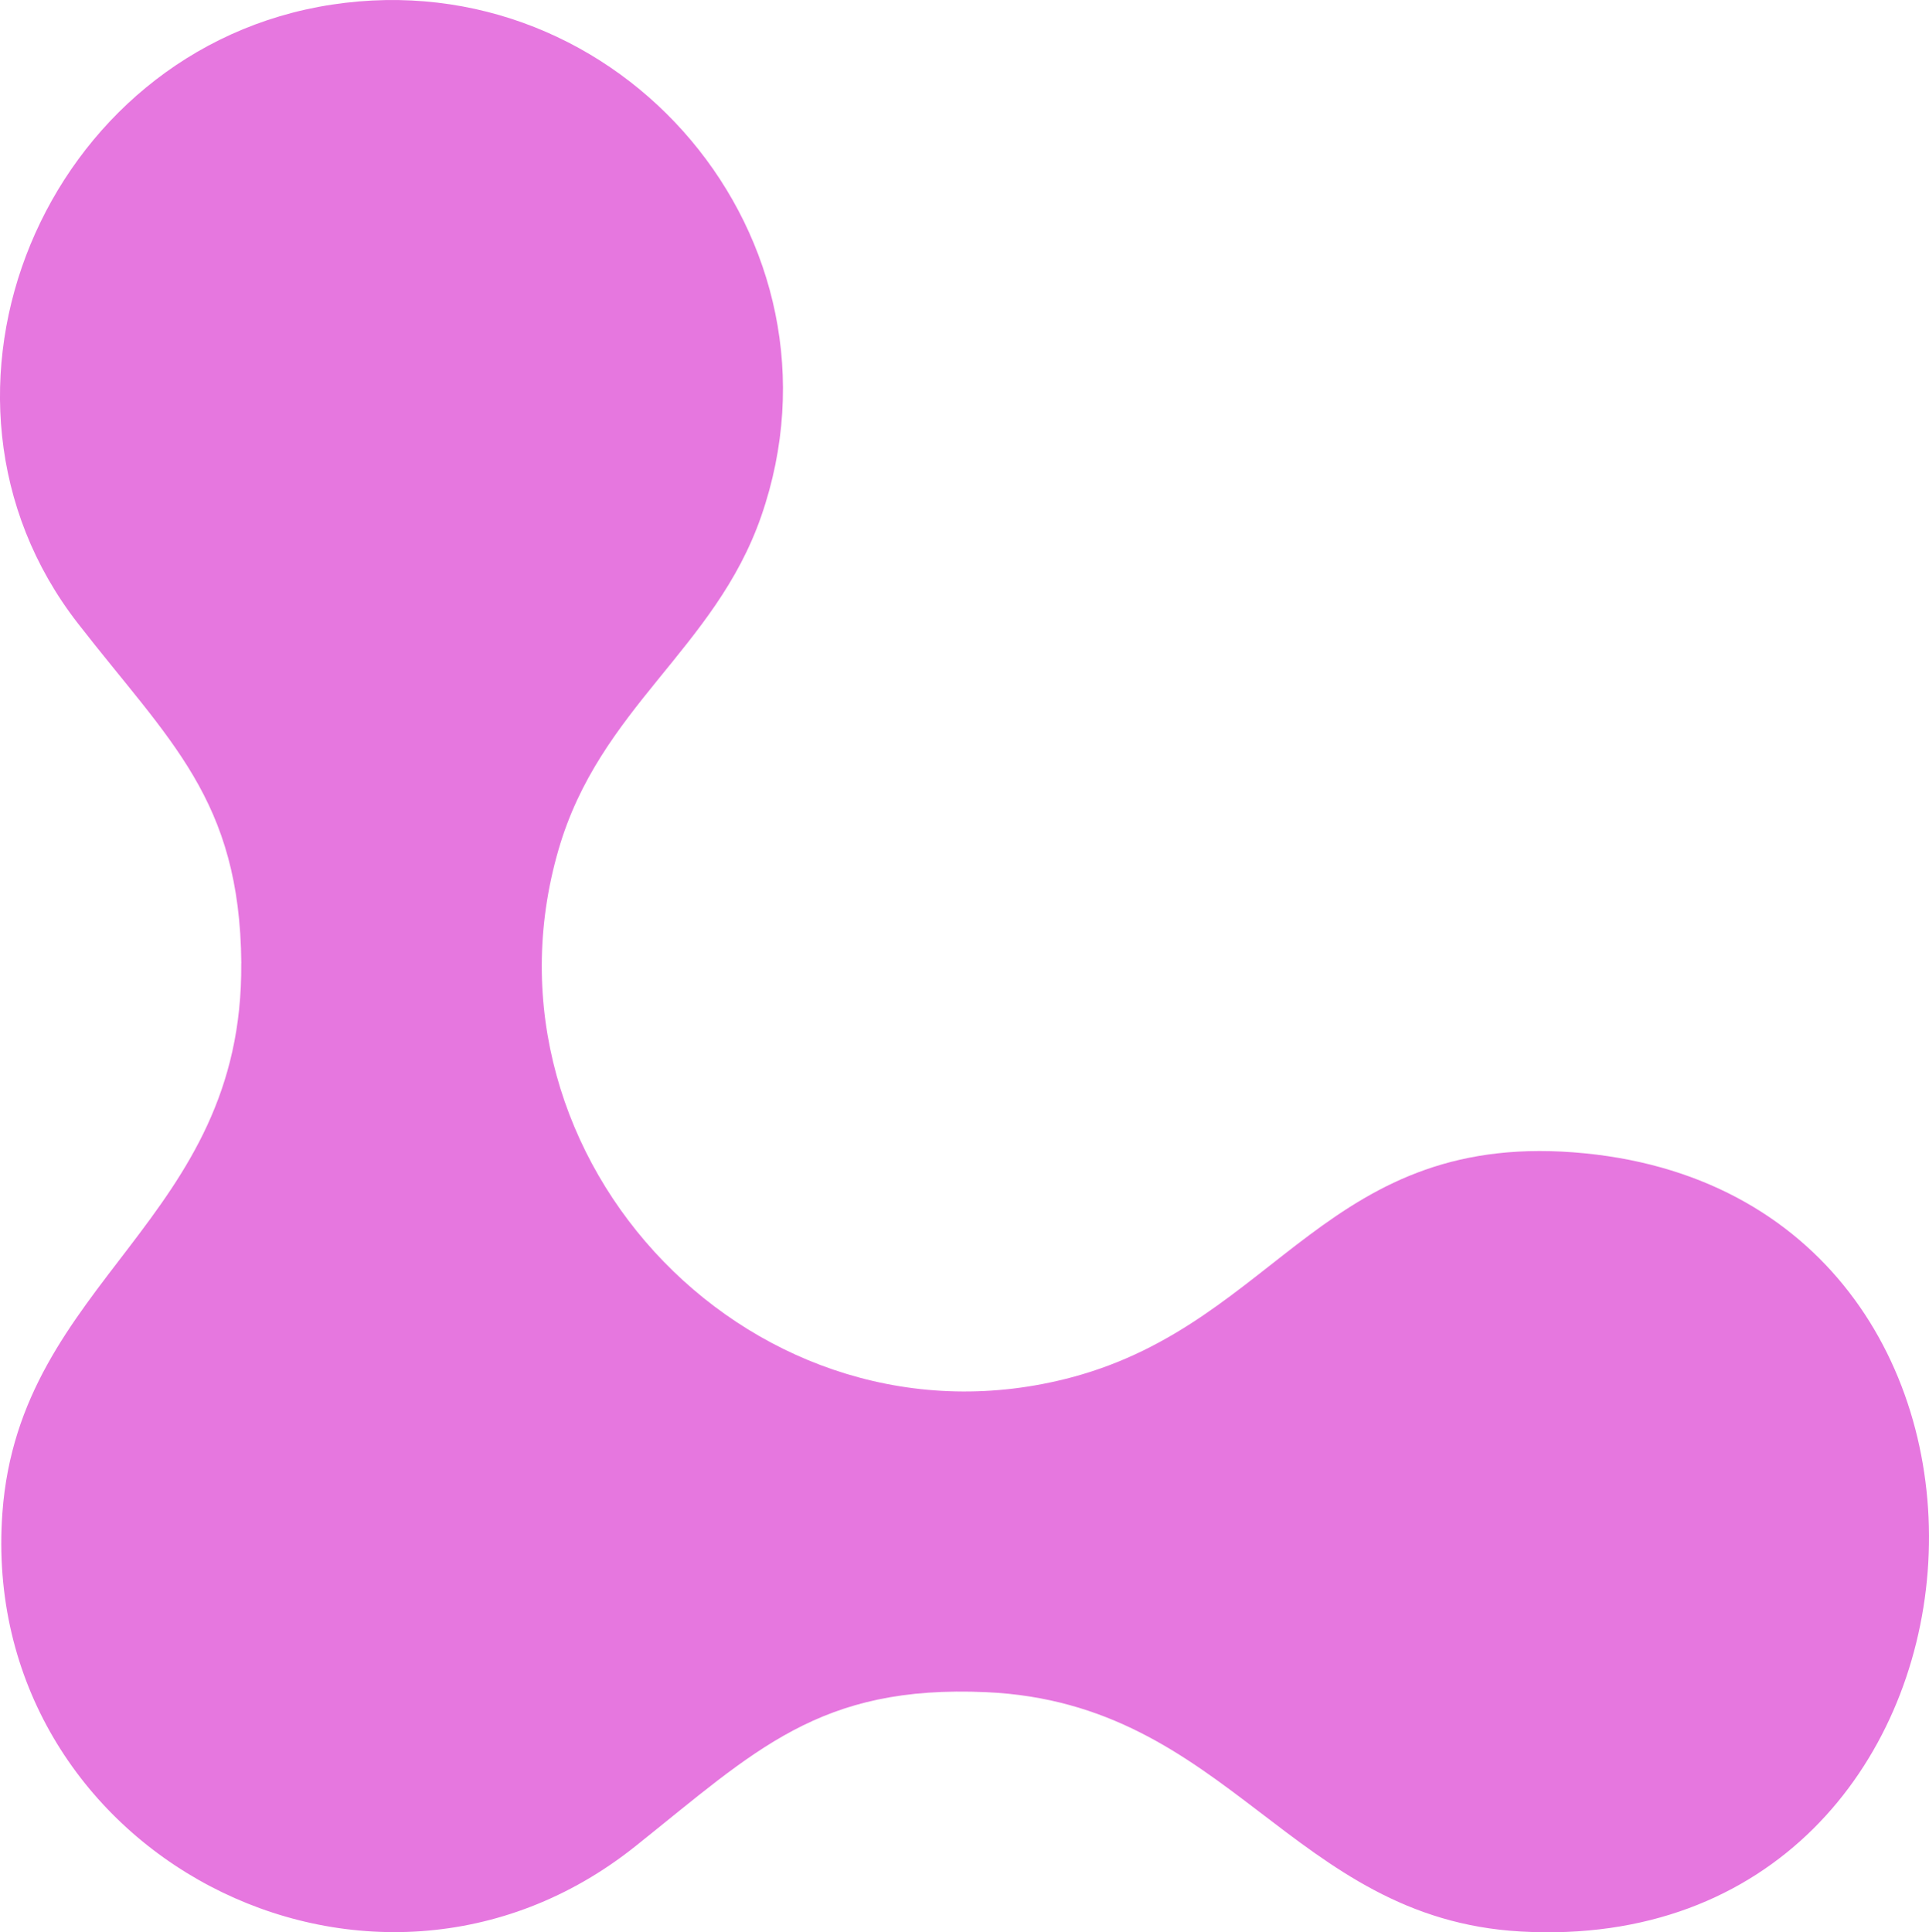 <svg xmlns="http://www.w3.org/2000/svg" id="Camada_2" data-name="Camada 2" viewBox="0 0 296.98 297.5"><defs><style>      .cls-1 {        fill: #e677df;      }    </style></defs><g id="Camada_1-2" data-name="Camada 1"><path class="cls-1" d="M37.15,148.29c-.22-25.26-11.05-34.14-25.18-52.34C-15.38,60.73,6.85,7.44,51.11.71c44.5-6.77,80.88,36.21,66.08,78.78-7.12,20.49-24.87,29.45-31.21,51.35-13.88,47.89,30.71,94.09,79.03,81.21,31.91-8.51,39.33-38.42,79.01-34.48,76.19,7.57,67.79,124.16-9.88,119.81-35.41-1.98-44.91-35.17-82.3-36.85-25.71-1.16-35.51,8.95-53.99,23.7-40.87,32.64-101.3.94-97.48-51.33,2.63-35.98,37.12-44.81,36.77-84.6Z"></path></g></svg>